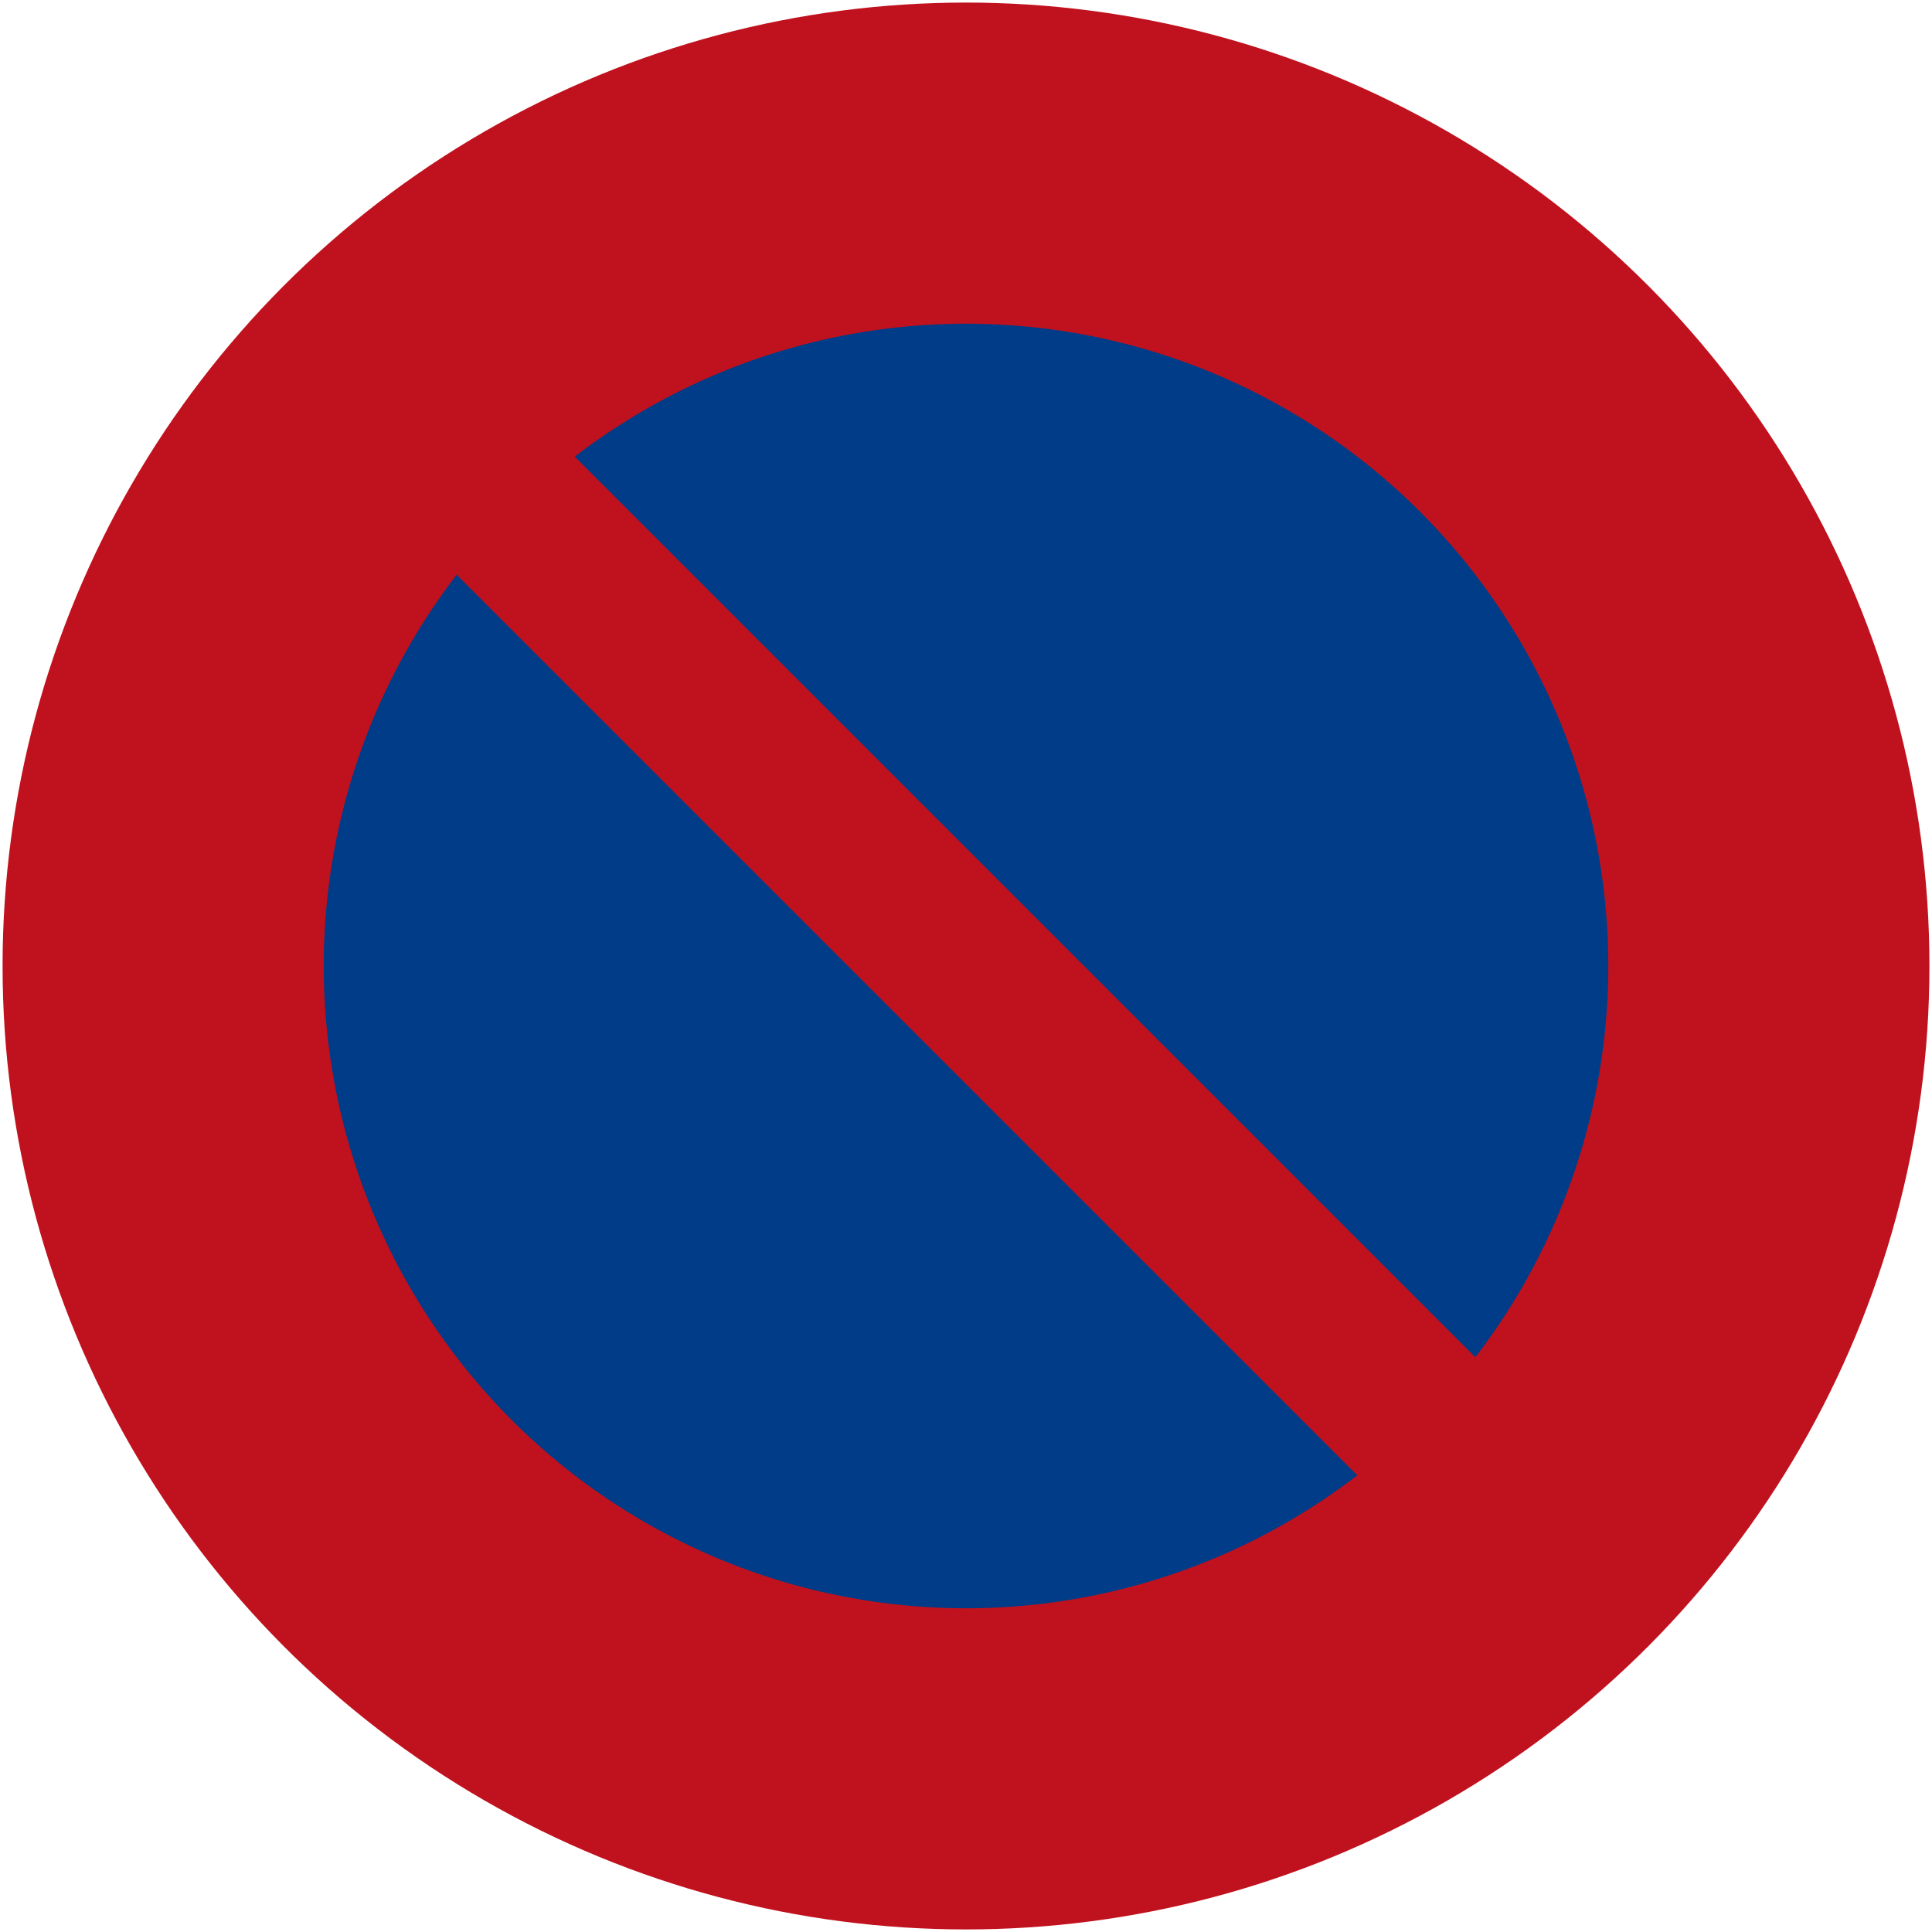 <?xml version="1.0" encoding="UTF-8" standalone="no"?>
<svg
   xmlns:dc="http://purl.org/dc/elements/1.1/"
   xmlns:cc="http://creativecommons.org/ns#"
   xmlns:rdf="http://www.w3.org/1999/02/22-rdf-syntax-ns#"
   xmlns:svg="http://www.w3.org/2000/svg"
   xmlns="http://www.w3.org/2000/svg"
   xmlns:sodipodi="http://sodipodi.sourceforge.net/DTD/sodipodi-0.dtd"
   xmlns:inkscape="http://www.inkscape.org/namespaces/inkscape"
   width="752mm"
   height="752mm"
   viewBox="0 0 752 752"
   version="1.1"
   id="svg2577"
   inkscape:version="0.92.4 (5da689c313, 2019-01-14)"
   sodipodi:docname="Phinbella road sign R224.svg">
  <defs
     id="defs2571" />
  <sodipodi:namedview
     id="base"
     pagecolor="#ffffff"
     bordercolor="#666666"
     borderopacity="1.0"
     inkscape:pageopacity="0.0"
     inkscape:pageshadow="2"
     inkscape:zoom="0.175"
     inkscape:cx="2401.6762"
     inkscape:cy="1291.9606"
     inkscape:document-units="mm"
     inkscape:current-layer="layer1"
     inkscape:document-rotation="0"
     showgrid="false"
     inkscape:window-width="1600"
     inkscape:window-height="838"
     inkscape:window-x="-8"
     inkscape:window-y="-8"
     inkscape:window-maximized="1" />
  <g
     inkscape:label="Layer 1"
     inkscape:groupmode="layer"
     id="layer1"
     transform="translate(0,455)">
    <circle
       style="fill:#c0121e;fill-opacity:1;stroke:none;stroke-width:0.385"
       id="path2579"
       cx="376"
       cy="-79"
       r="375" />
    <circle
       style="fill:#003c87;fill-opacity:1;stroke:none;stroke-width:0.257"
       id="circle3142"
       cx="376"
       cy="-79"
       r="250" />
    <rect
       style="fill:#c0121e;fill-opacity:1;stroke:none;stroke-width:0.164"
       id="rect836"
       width="65"
       height="710"
       x="289.234"
       y="-144.989"
       transform="rotate(-45)" />
  </g>
</svg>
